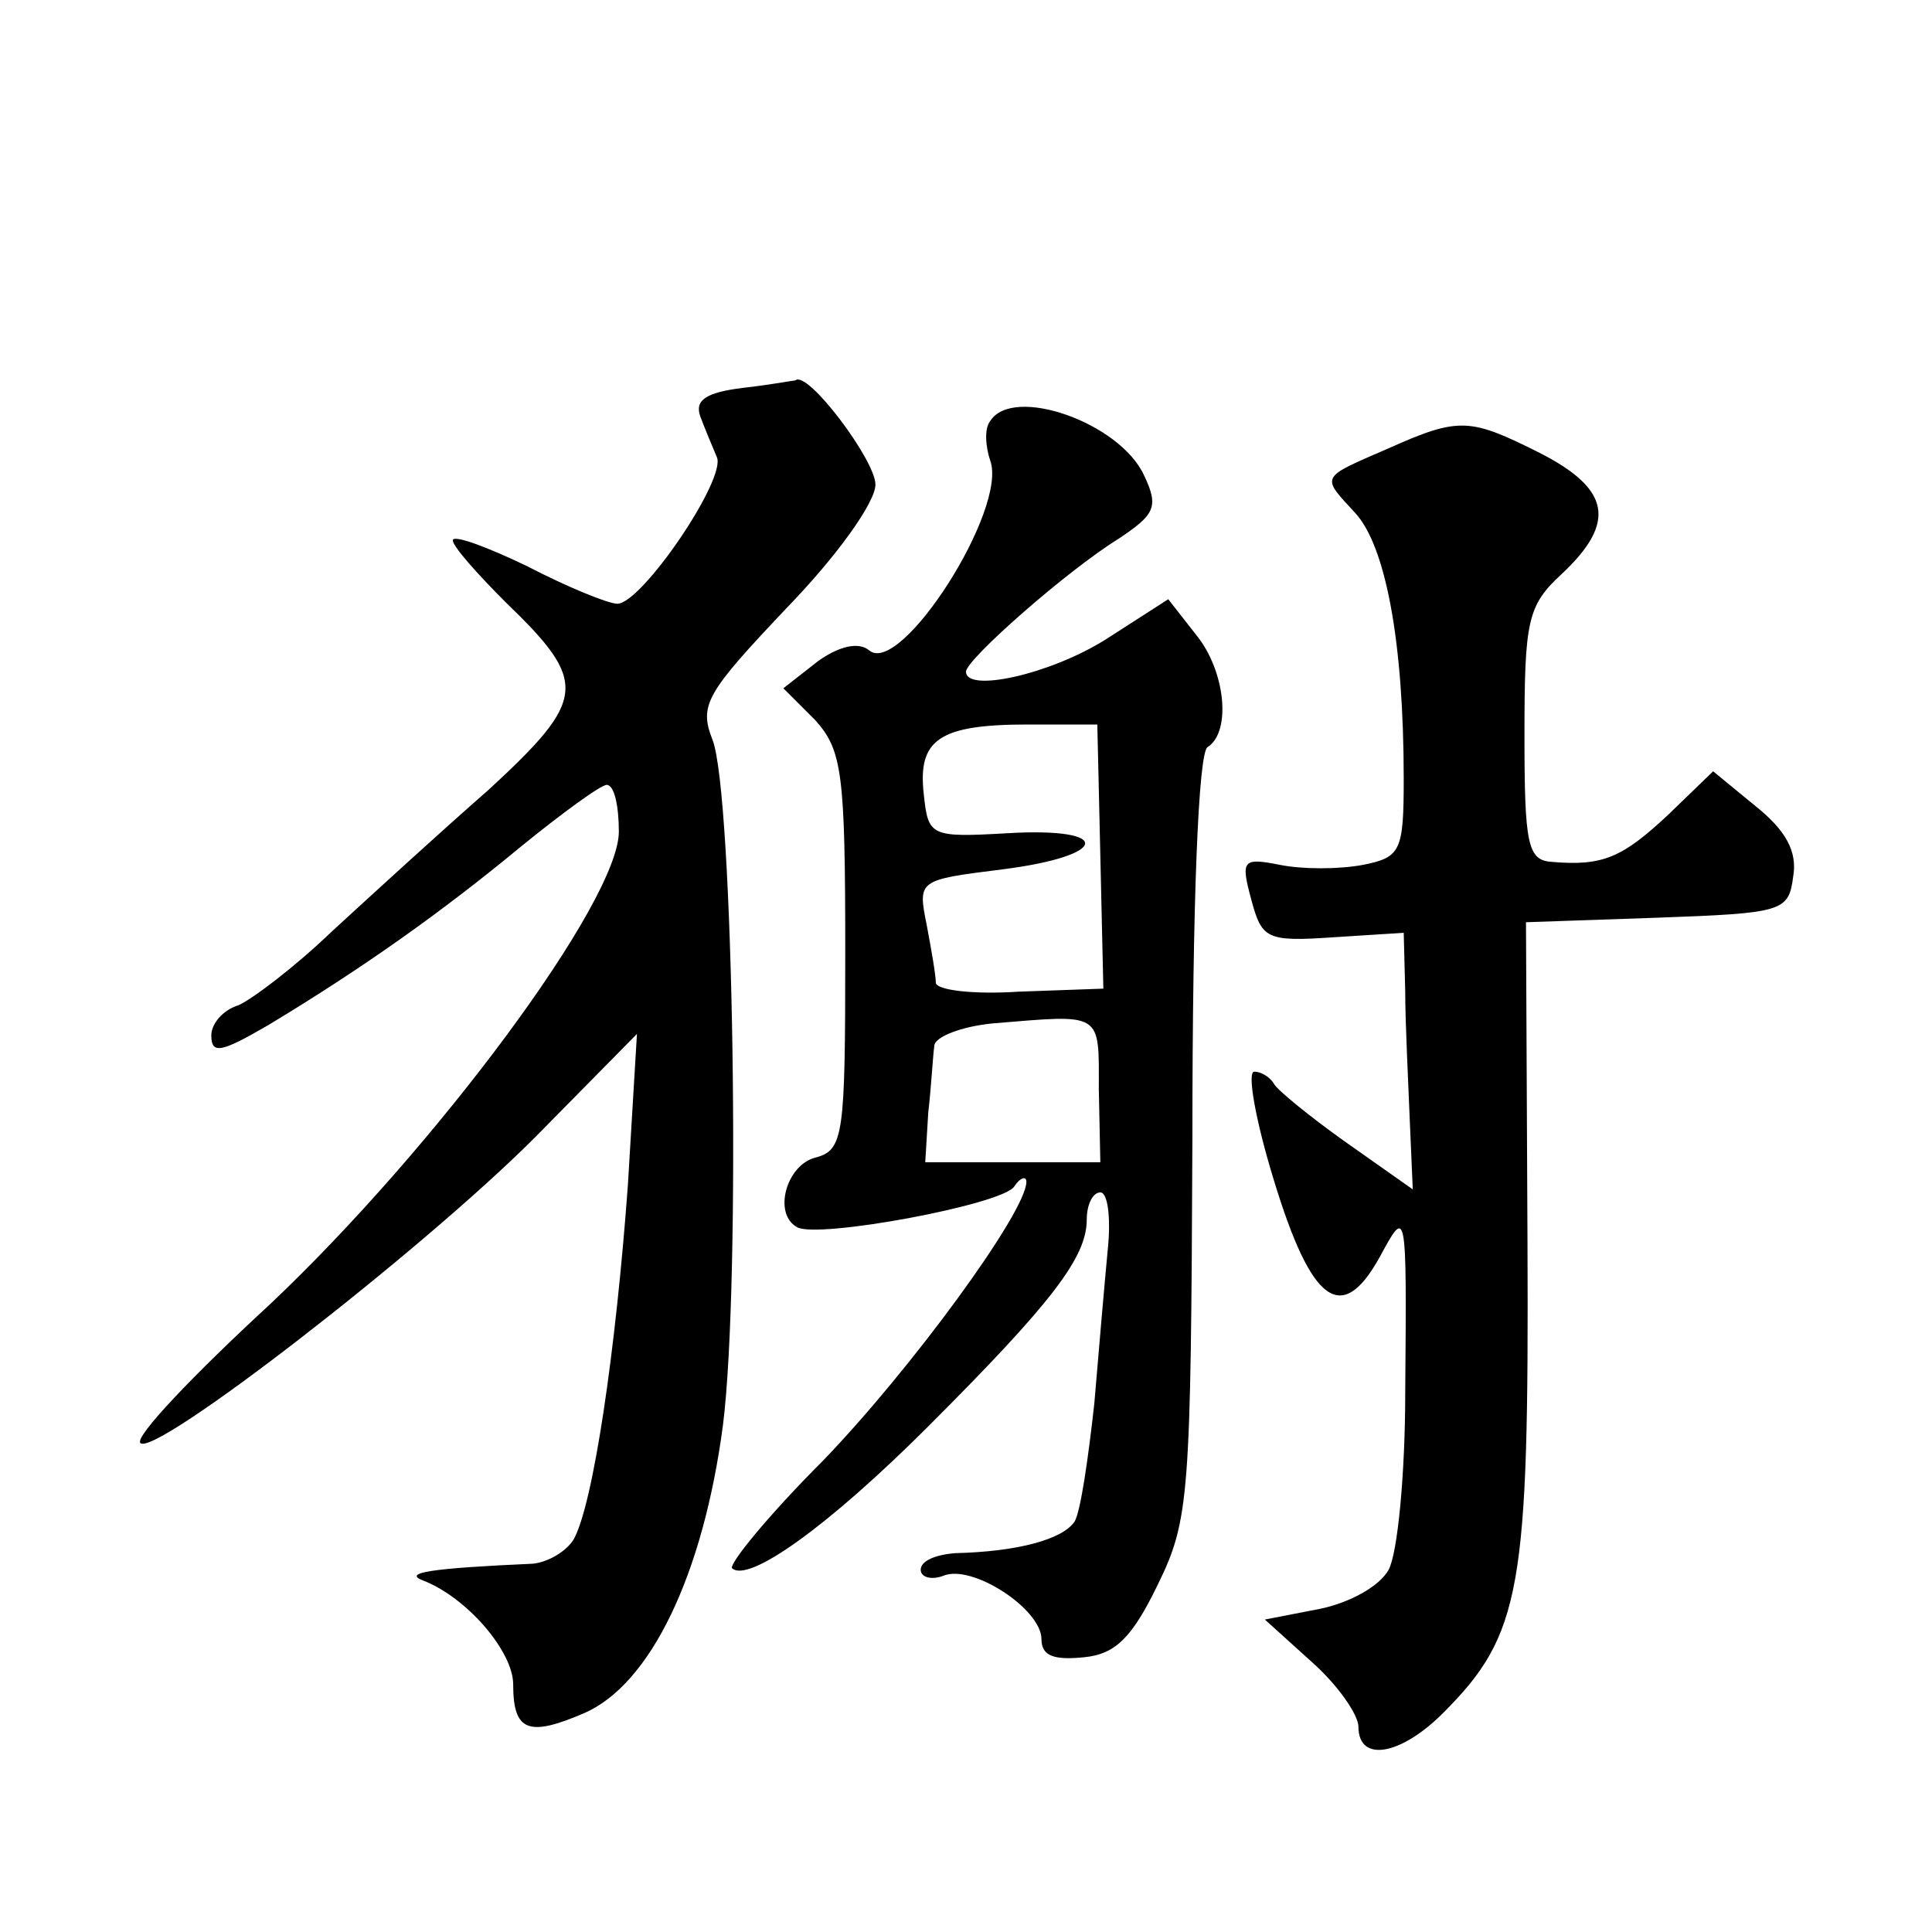 <?xml version="1.0" standalone="no"?>
<!DOCTYPE svg PUBLIC "-//W3C//DTD SVG 20010904//EN"
 "http://www.w3.org/TR/2001/REC-SVG-20010904/DTD/svg10.dtd">
<svg version="1.0" xmlns="http://www.w3.org/2000/svg"
 width="128pt" height="128pt" viewBox="0 0 128 128"
 preserveAspectRatio="xMidYMid meet">
<g transform="translate(0,128) scale(0.1,-0.1)"
fill="#0" stroke="none">
<path d="M492 1023 c-24 -3 -32 -8 -28 -19 3 -8 8 -20 11 -27 6 -15 -50 -97 -66
-97 -6 0 -33 11 -60 25 -27 13 -49 21 -49 17 0 -4 16 -22 35 -41 55 -53 54 -64
-11 -124 -32 -28 -79 -71 -104 -94 -25 -24 -53 -45 -62 -49 -10 -3 -18 -12 -18
-20 0 -13 7 -11 38 7 63 38 115 75 167 118 27 22 53 41 57 41 5 0 8 -14 8 -31 0
-46 -121 -209 -231 -313 -51 -47 -90 -88 -86 -92 9 -10 186 127 261 202 l68 69
-6 -100 c-8 -110 -23 -212 -36 -235 -5 -8 -17 -15 -27 -16 -68 -3 -86 -6 -73 -11
29 -11 60 -47 60 -69 0 -31 10 -35 47 -19 44 19 79 92 92 191 12 95 7 419 -7 454
-9 23 -4 31 49 87 33 34 59 70 59 82 0 16 -45 76 -53 69 -1 0 -17 -3 -35 -5z M656
1001 c-4 -5 -3 -17 0 -26 12 -32 -59 -143 -80 -126 -7 6 -20 3 -34 -7 l-23 -18
21 -21 c18 -20 20 -35 20 -154 0 -122 -1 -131 -20 -136 -19 -5 -28 -37 -12 -46
13 -8 137 15 144 27 4 6 8 7 8 3 0 -20 -77 -125 -135 -185 -36 -36 -62 -68 -60
-71 11 -10 64 28 130 94 82 82 105 112 105 137 0 10 4 18 9 18 5 0 7 -17 5 -37
-2 -21 -6 -67 -9 -103 -4 -36 -9 -71 -13 -78 -8 -12 -38 -20 -79 -21 -13 -1 -23
-5 -23 -11 0 -5 7 -7 15 -4 19 8 65 -22 65 -42 0 -11 8 -14 28 -12 21 2 32 13 49
48 21 43 22 58 23 297 0 157 4 254 10 258 16 10 12 51 -8 75 l-18 23 -42 -27 c-37
-23 -92 -35 -92 -21 0 8 67 67 101 88 24 16 27 21 17 42 -16 35 -87 60 -102 36z
m73 -288 l2 -88 -56 -2 c-30 -2 -55 1 -55 6 0 5 -3 22 -6 38 -6 30 -6 30 50 37
71 9 74 28 4 24 -52 -3 -53 -2 -56 26 -4 36 10 46 69 46 l46 0 2 -87z m-1 -155
l1 -48 -58 0 -58 0 2 33 c2 17 3 37 4 44 0 6 18 13 39 15 73 6 70 8 70 -44z M920
983 c-46 -20 -45 -18 -22 -43 20 -22 32 -85 32 -176 0 -48 -2 -52 -27 -57 -16 -3
-40 -3 -55 0 -25 5 -26 3 -19 -23 7 -26 10 -28 54 -25 l47 3 1 -39 c0 -21 2 -59
3 -85 l2 -46 -44 31 c-24 17 -46 35 -48 39 -3 5 -9 8 -13 8 -5 0 1 -33 13 -72 25
-82 45 -96 70 -51 18 33 18 35 17 -90 0 -53 -5 -106 -11 -117 -6 -11 -26 -22 -46
-26 l-36 -7 31 -28 c17 -15 31 -35 31 -43 0 -24 28 -19 56 9 52 52 57 82 56 312
l-1 212 87 3 c83 3 87 4 90 27 3 17 -5 31 -25 47 l-28 23 -30 -29 c-30 -28 -43
-34 -77 -31 -16 1 -18 12 -18 84 0 76 2 86 25 107 36 34 32 56 -15 80 -46 23 -53
24 -100 3z"/>
</g>
</svg>
